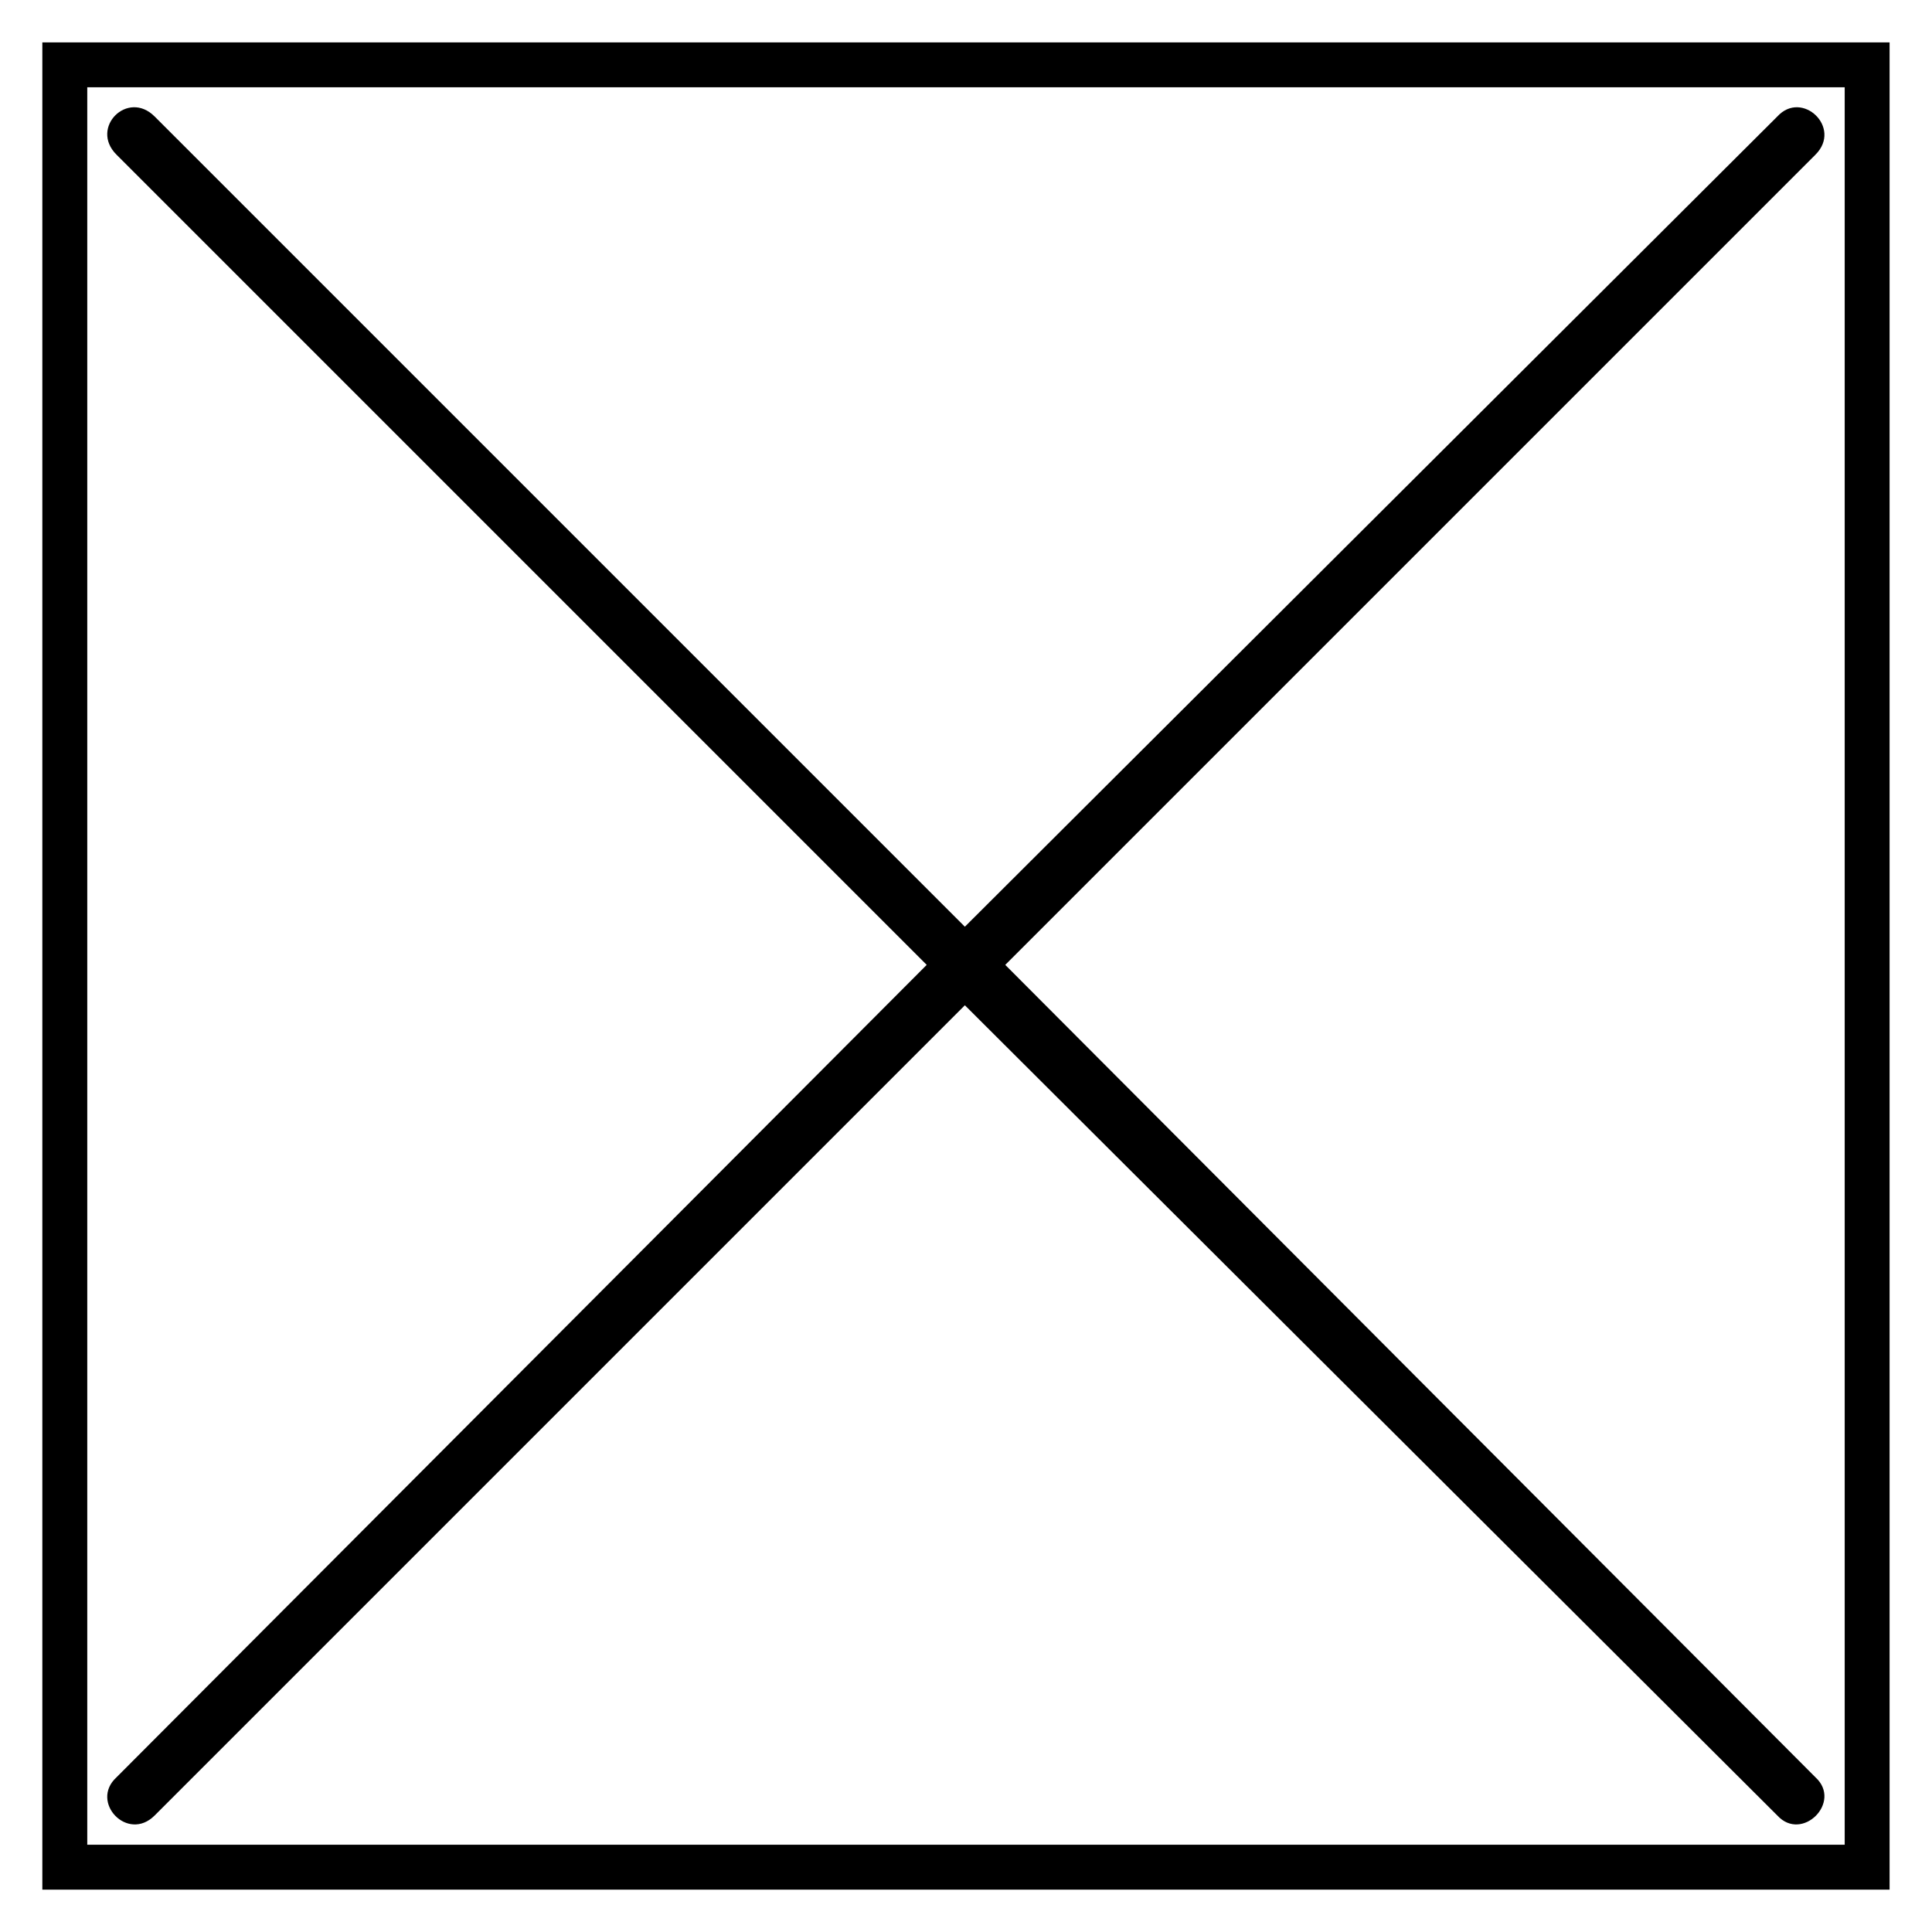 <?xml version="1.0" encoding="UTF-8"?>
<!-- Uploaded to: SVG Repo, www.svgrepo.com, Generator: SVG Repo Mixer Tools -->
<svg fill="#000000" width="800px" height="800px" version="1.1" viewBox="144 144 512 512" xmlns="http://www.w3.org/2000/svg">
 <path d="m184.97 174.86c-7.137-7.137-17.25 2.973-10.113 10.113l214.73 214.73-214.73 215.32c-7.137 6.543 2.973 17.25 10.113 10.113l214.73-214.73 215.32 214.73c6.543 7.137 17.25-3.57 10.113-10.113l-214.73-215.32 214.73-214.73c7.137-7.137-3.57-17.25-10.113-10.113l-215.32 214.73zm459.79-19.629v489.54h-489.54v-489.54zm-11.895 11.895h-465.74v465.74h465.74z" fill-rule="evenodd"/>
</svg>